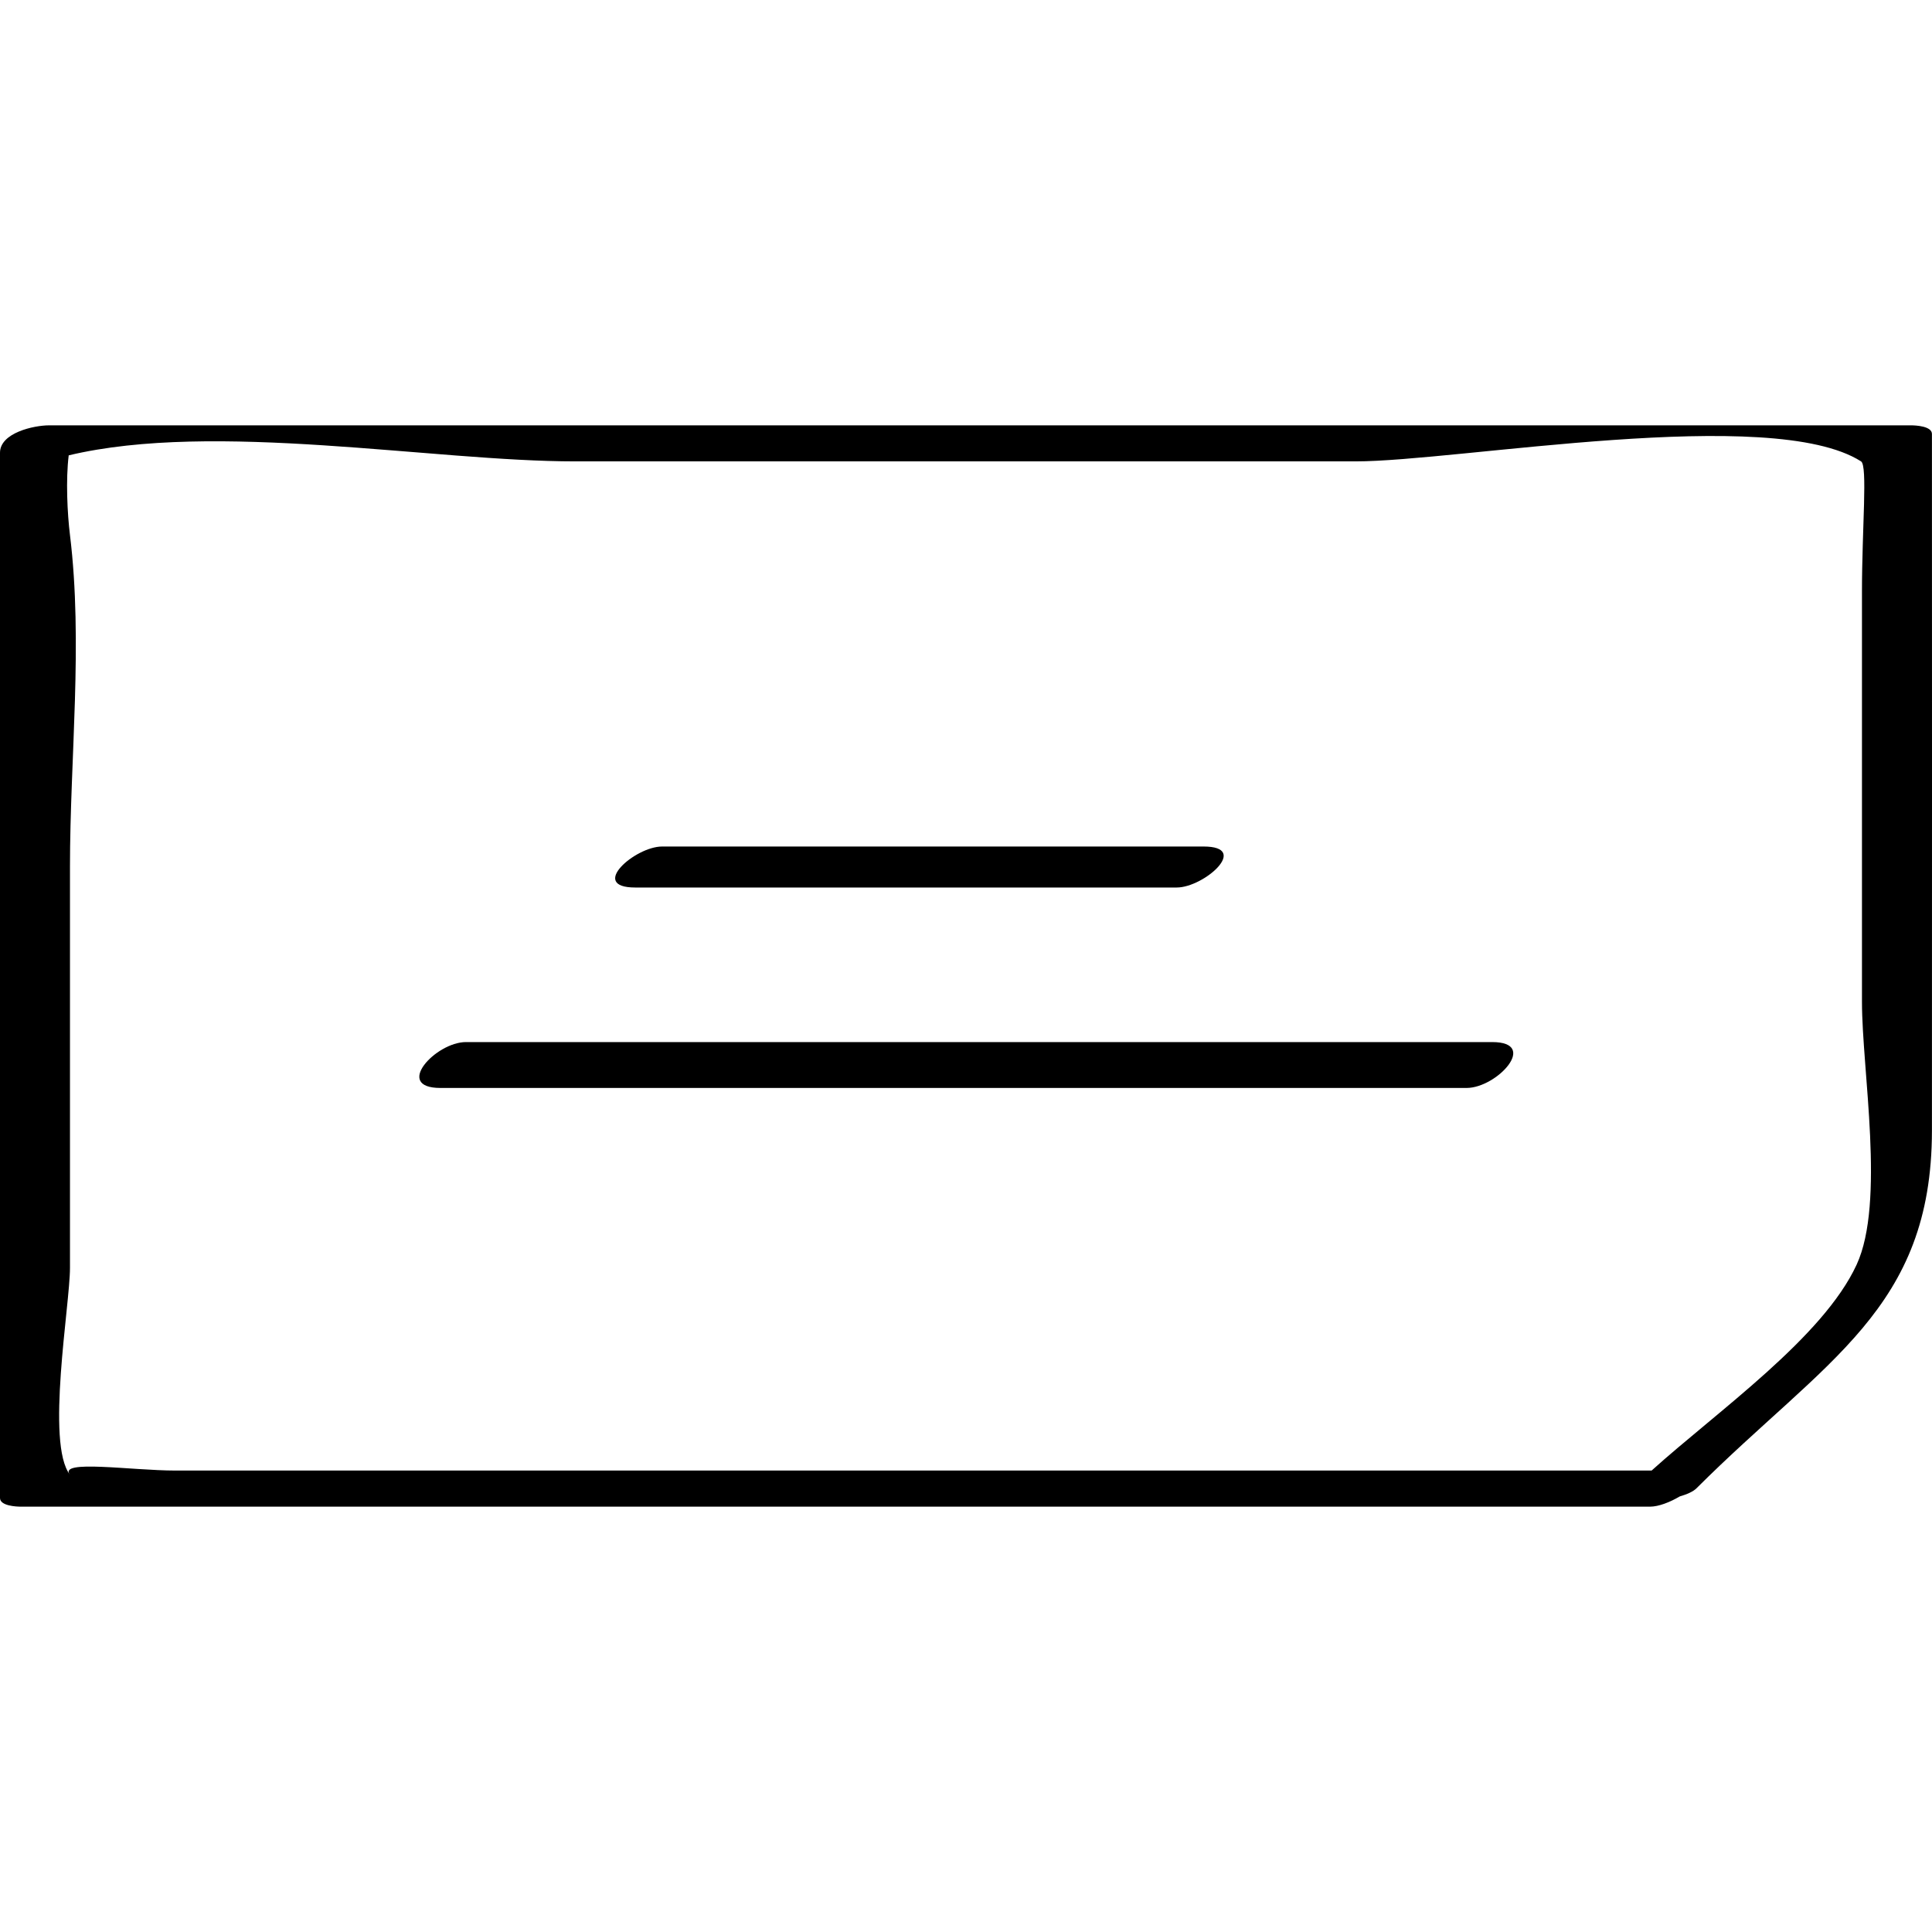 <?xml version="1.0" ?><svg enable-background="new 0 0 32 32" version="1.1" viewBox="0 0 32 32" xml:space="preserve" xmlns="http://www.w3.org/2000/svg" xmlns:xlink="http://www.w3.org/1999/xlink"><g id="Hand_Drawn"><g><path d="M31.653,7.045c-10.28,0-20.56,0-30.84,0C0.562,7.045,0,7.168,0,7.499c0,5.771,0,11.542,0,17.313    c0,0.131,0.272,0.143,0.346,0.143c8.995,0,17.99,0,26.985,0c0.139,0,0.33-0.074,0.49-0.169c0.12-0.035,0.223-0.08,0.278-0.135    c2.13-2.126,3.897-2.965,3.9-5.924c0.003-3.846,0-7.693,0-11.539C31.999,7.057,31.727,7.045,31.653,7.045z M30.752,20.946    c-0.556,1.207-2.298,2.421-3.396,3.411c-6.563,0-13.126,0-19.689,0c-1.588,0-3.175,0-4.763,0c-0.721,0-1.947-0.187-1.745,0.069    c-0.404-0.511,0-2.816,0-3.424c0-2.216,0-4.431,0-6.647c0-1.791,0.218-3.715,0-5.493c-0.044-0.356-0.071-0.916-0.021-1.32    c2.421-0.577,6.019,0.1,8.394,0.1c4.306,0,8.612,0,12.917,0c1.702,0,6.891-0.946,8.376,0c0.111,0.071,0.015,1.11,0.015,2.155    c0,2.265,0,4.529,0,6.794C30.84,17.734,31.228,19.913,30.752,20.946z"/><path d="M19.49,14.7c0.45,0,1.225-0.679,0.445-0.679c-2.989,0-5.979,0-8.968,0c-0.45,0-1.225,0.679-0.445,0.679    C13.511,14.7,16.5,14.7,19.49,14.7z"/><path d="M24.715,17.26c-5.666,0-11.331,0-16.997,0c-0.502,0-1.205,0.76-0.423,0.76c5.666,0,11.331,0,16.997,0    C24.794,18.019,25.496,17.26,24.715,17.26z"/></g></g></svg>